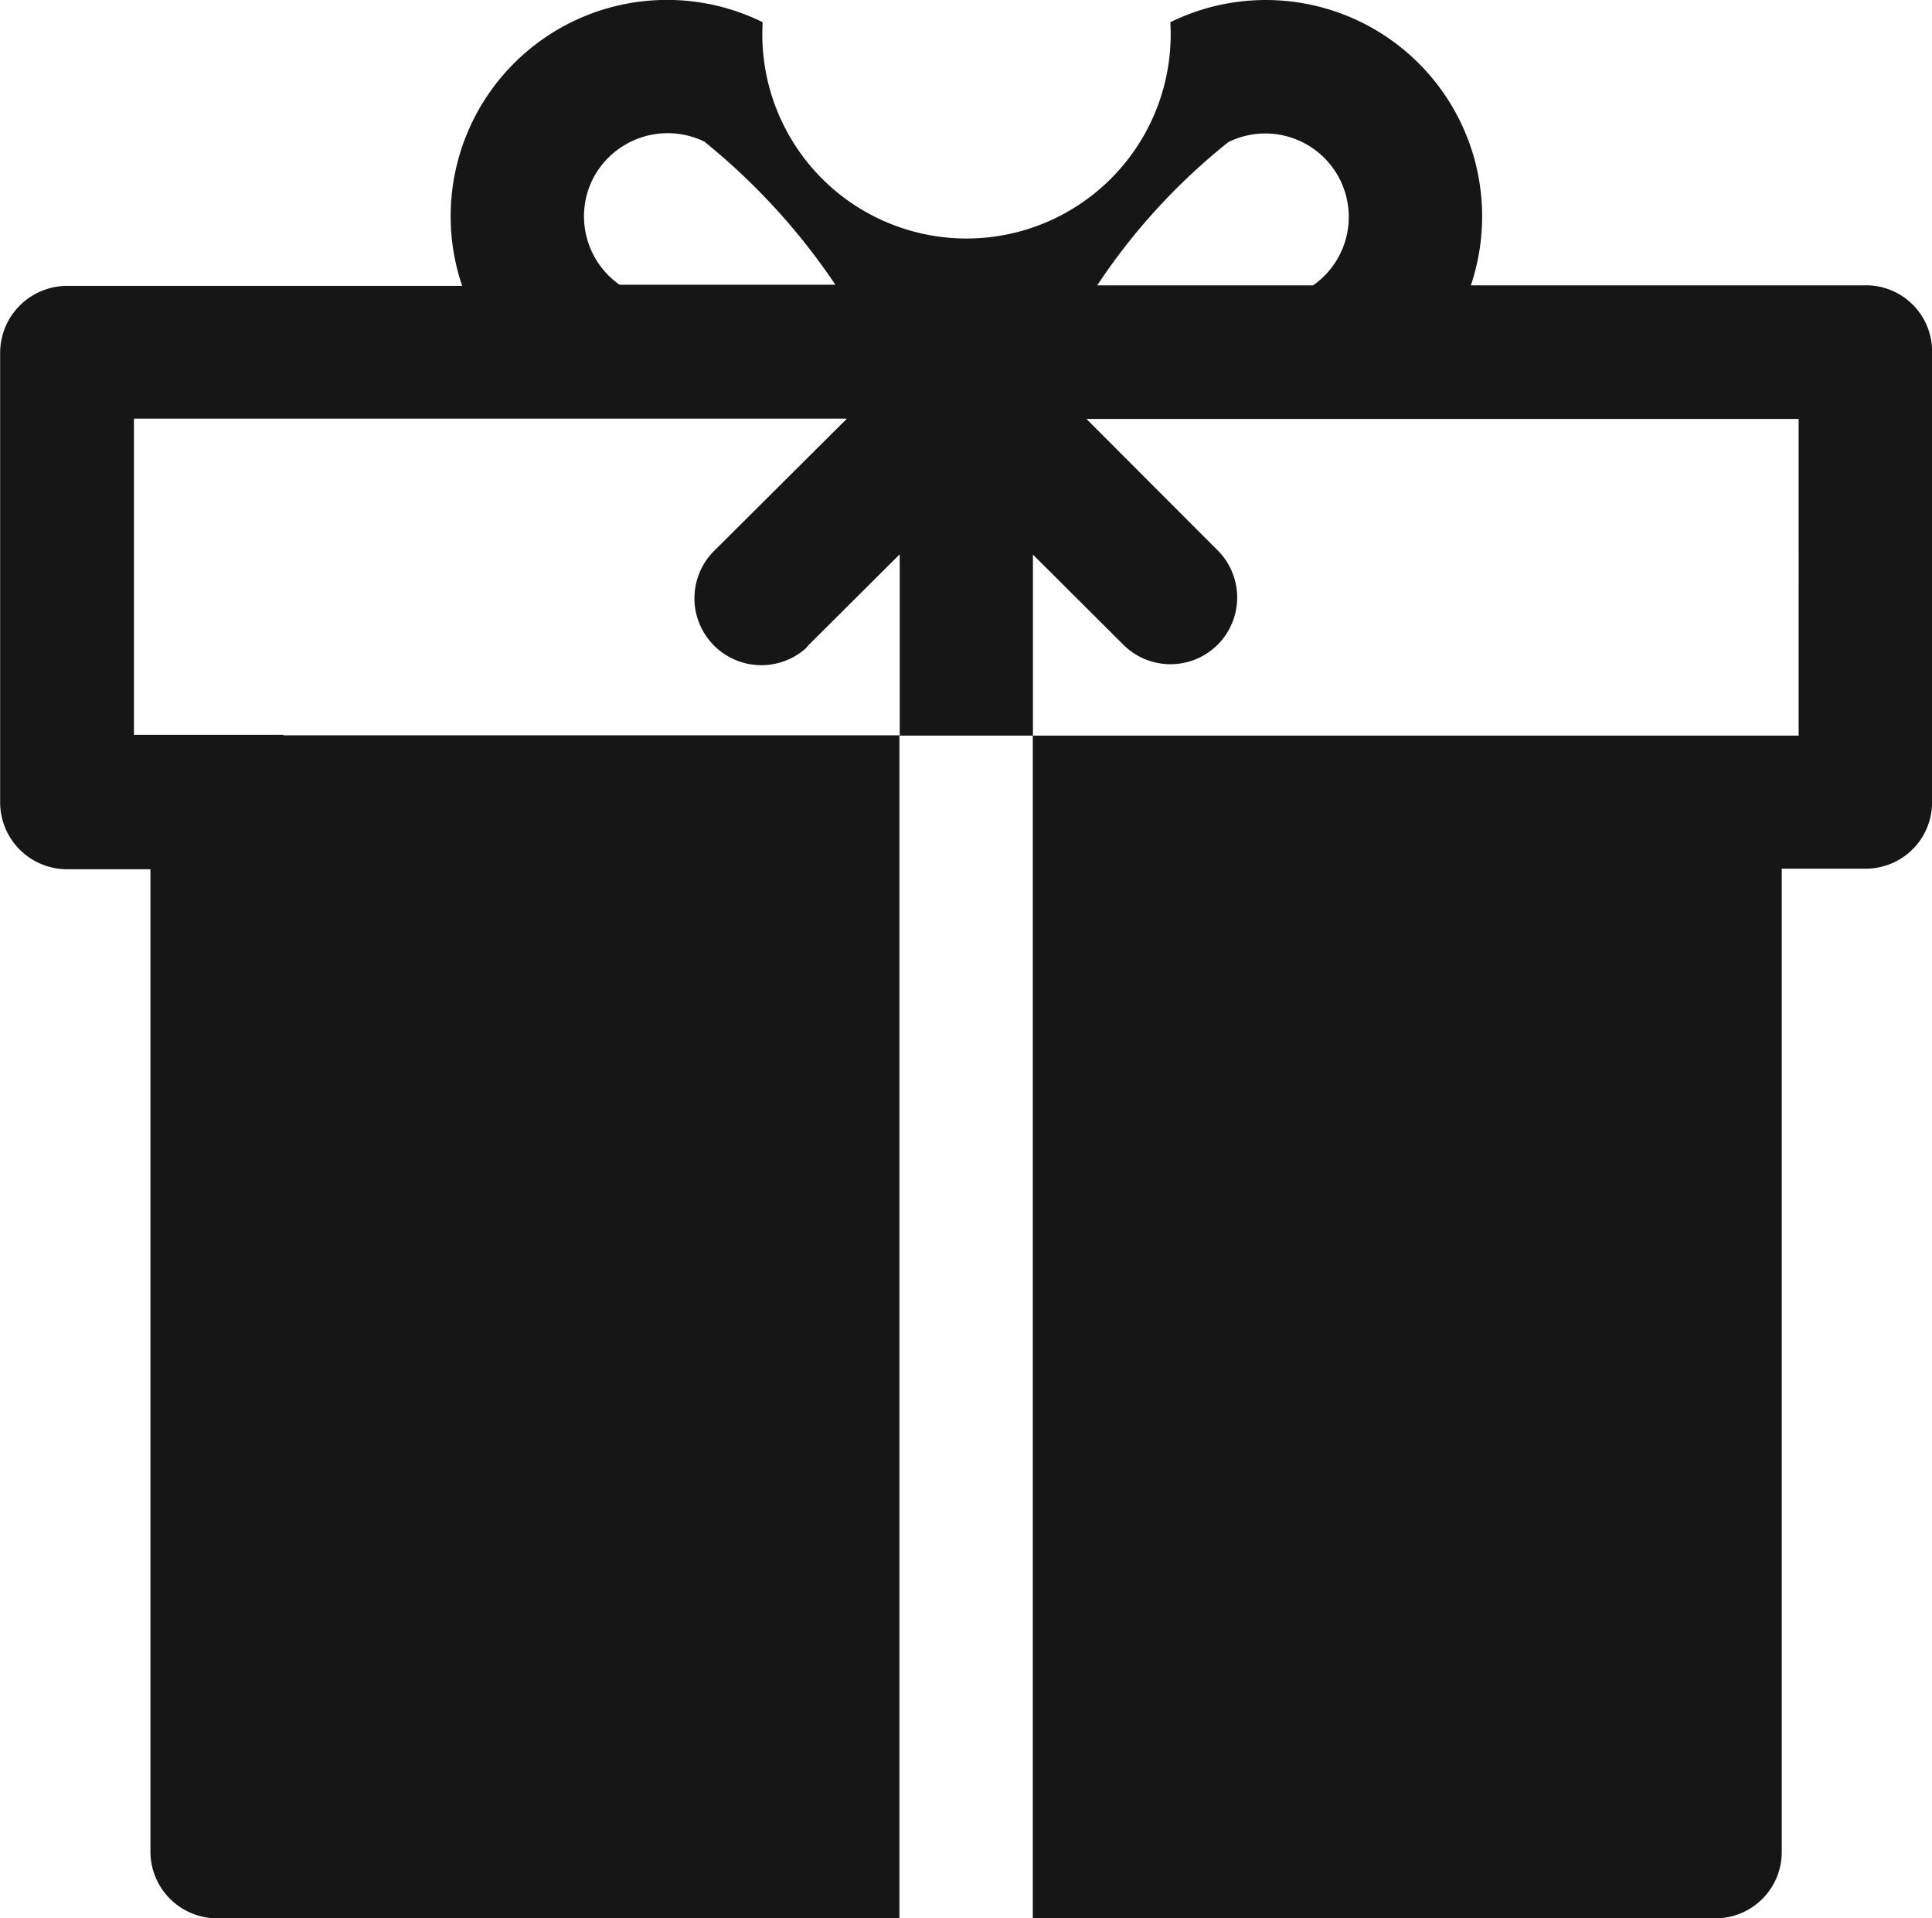 <svg id="gift_membership" data-name="gift membership" xmlns="http://www.w3.org/2000/svg" width="26.788" height="26.6" viewBox="0 0 26.788 26.6">
  <path id="Path_5930" data-name="Path 5930" d="M2052.869,973.957h-5.475a3,3,0,0,0-4.167-3.649,2.831,2.831,0,1,1-5.652,0,3,3,0,0,0-4.167,3.656h-5.475a.93.93,0,0,0-.931.929v6.231a.928.928,0,0,0,.931.929h1.153v13.618a.926.926,0,0,0,.92.929h9.465V980.2h1.851v-2.51l1.263,1.259a.925.925,0,0,0,1.308-1.308l-1.829-1.832h9.875V980.2H2041.32v16.4h9.465a.92.92,0,0,0,.92-.921V982.045h1.164a.919.919,0,0,0,.92-.921v-6.231a.916.916,0,0,0-.92-.937Zm-17.656-1.462a1.166,1.166,0,0,1,1.552-.532,9.006,9.006,0,0,1,1.818,1.985h-2.993A1.159,1.159,0,0,1,2035.213,972.495Zm7,1.462a8.654,8.654,0,0,1,1.818-1.986,1.157,1.157,0,0,1,1.175,1.986Zm-11.283,6.232h-2.073v-4.384h9.886l-1.84,1.832a.928.928,0,0,0,1.275,1.348c.011-.016.022-.024.033-.04l1.264-1.259v2.51h-8.545Z" transform="translate(-2027 -970)" fill="#161616"/>
</svg>
